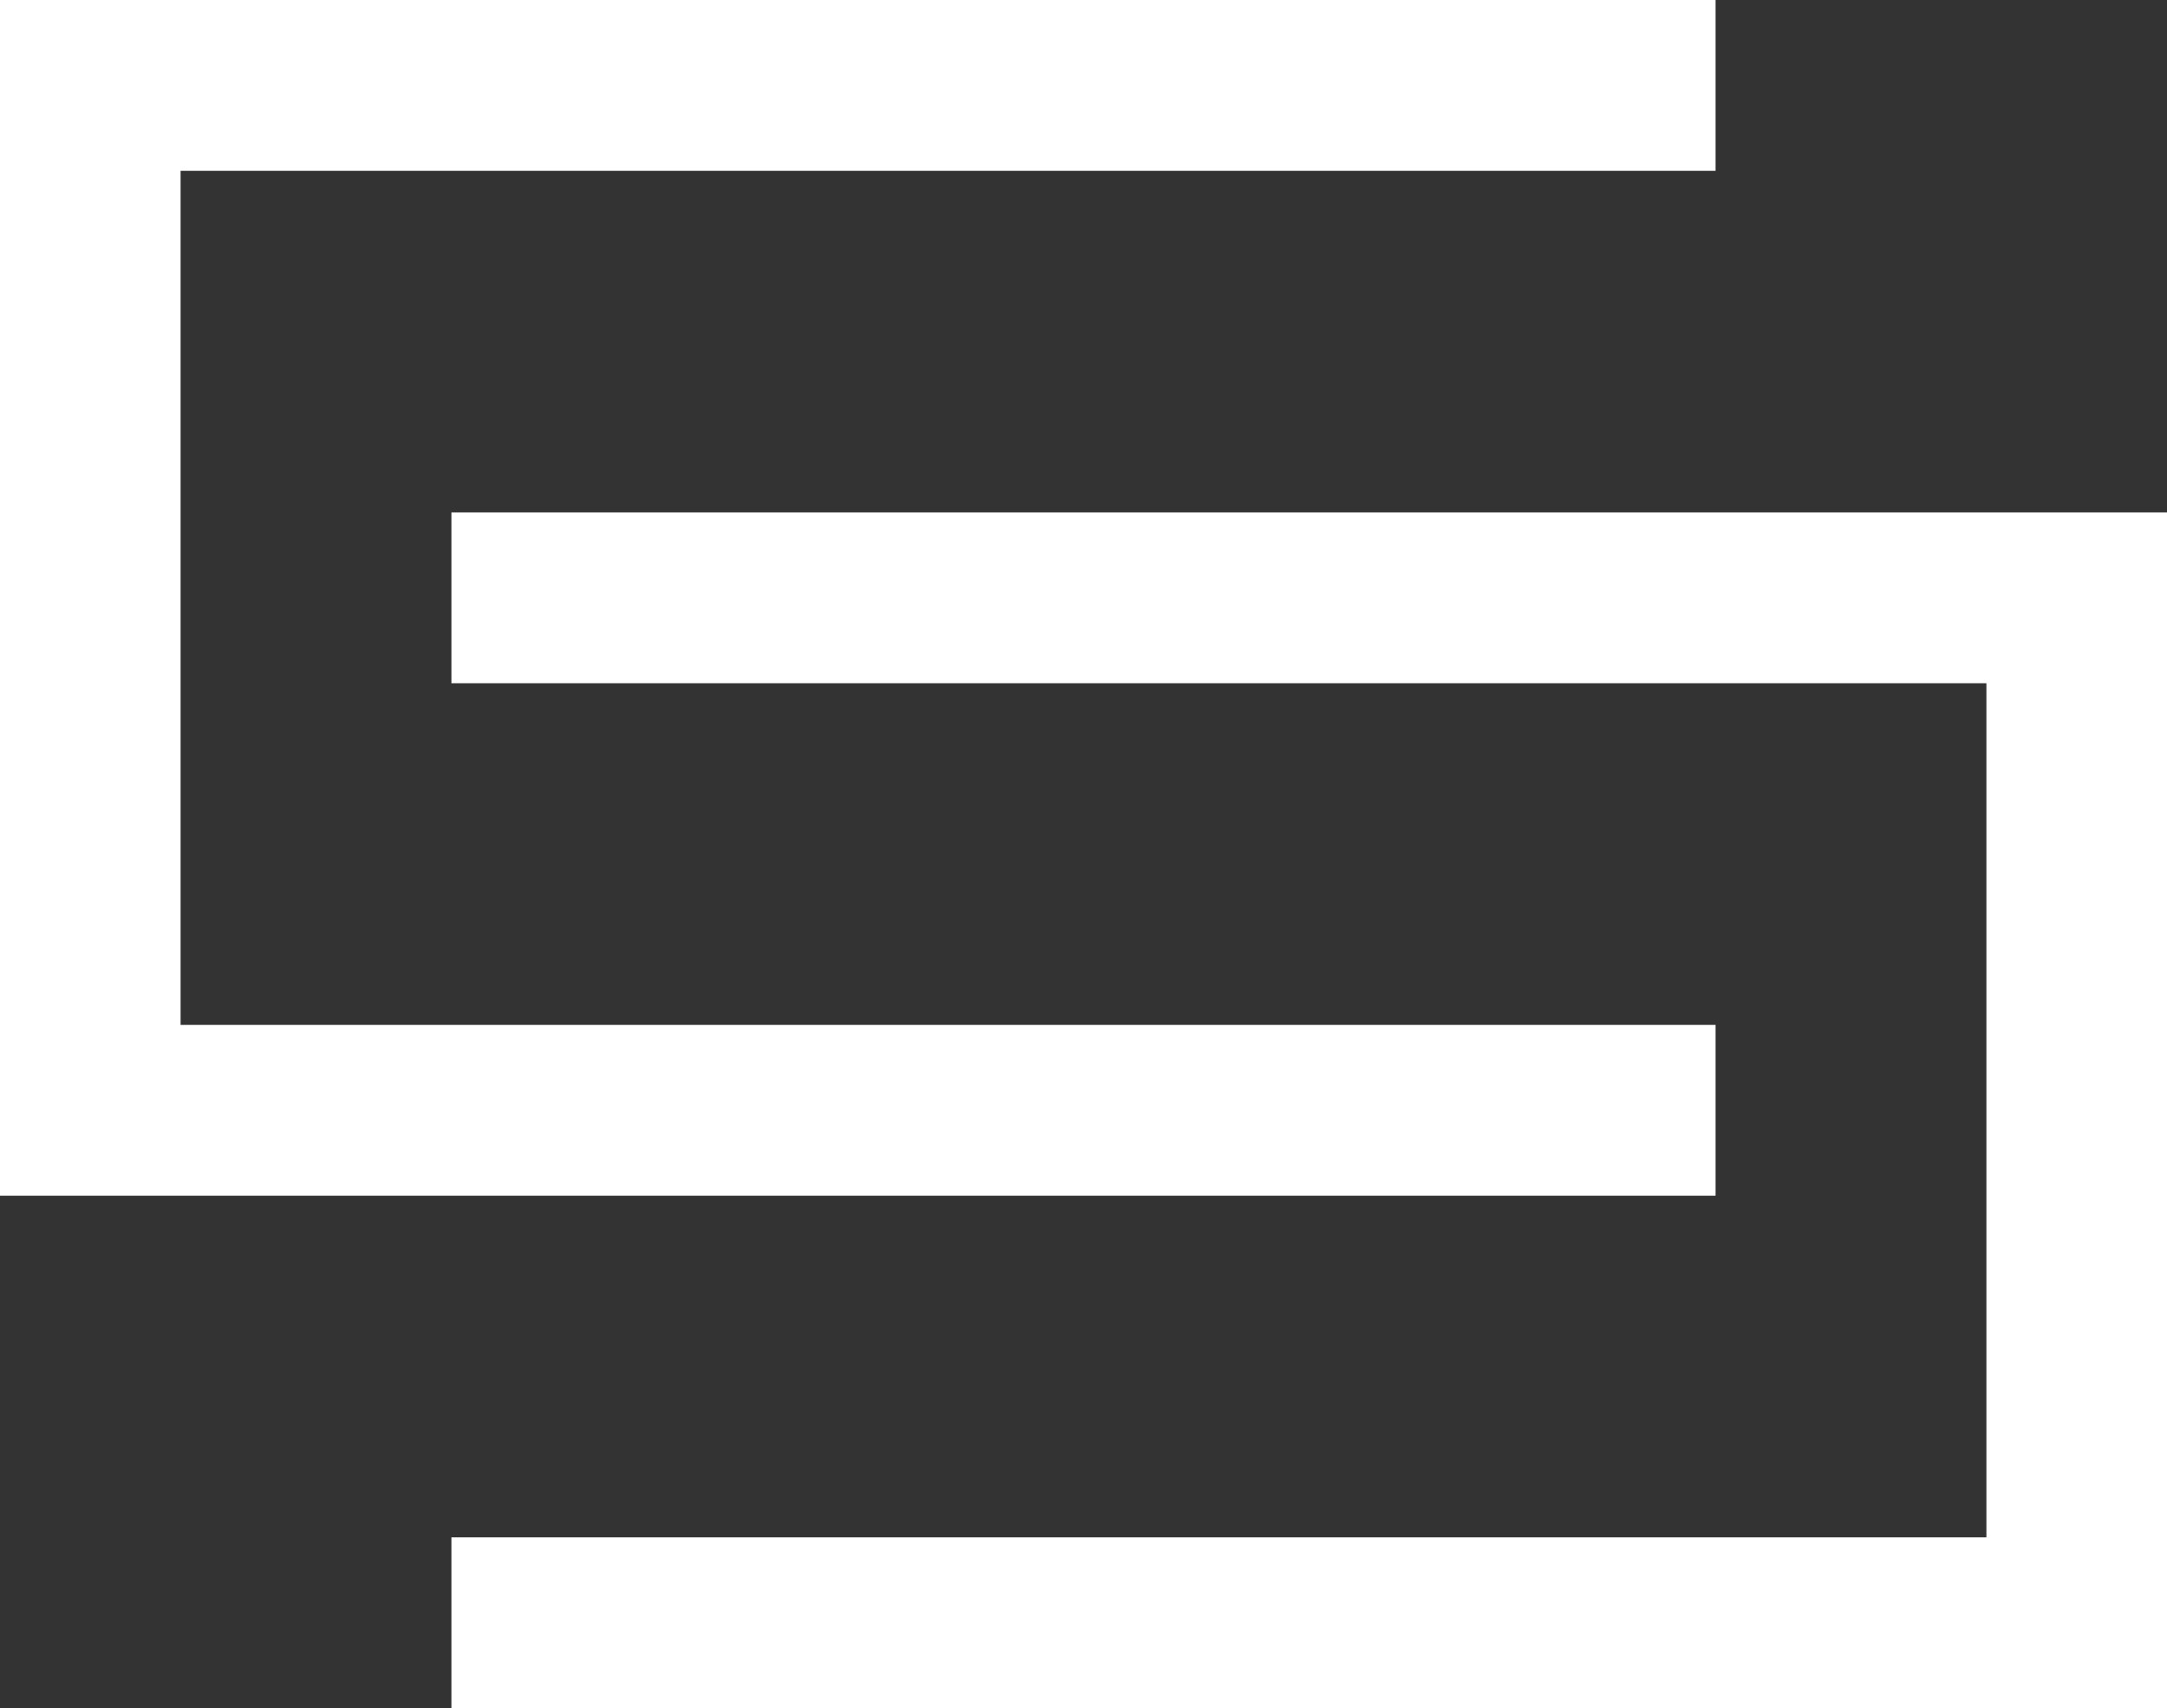 <svg width="52" height="41" viewBox="0 0 52 41" fill="none" xmlns="http://www.w3.org/2000/svg">
<rect x="0" y="0" width="52" height="41" fill="#333333" stroke="none"/>
<path d="M52 41H10.833V36.9H47.667V16.4H10.833V12.3H52V41ZM41.167 28.7H0V0H41.167V4.1H4.333V24.6H41.167V28.7Z" fill="white"/>
</svg>
